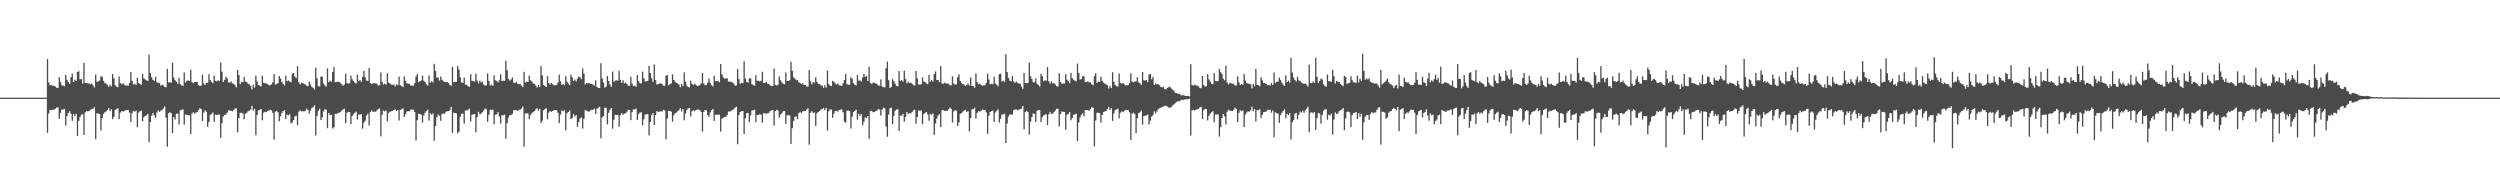 <?xml version="1.0" encoding="UTF-8"?>
<svg xmlns="http://www.w3.org/2000/svg" width="1920" height="150">
  <path d="M0 74.999h1v1.000H0zM1 74.999h1v1.000H1zM2 74.999h1v1.000H2zM3 74.999h1v1.000H3zM4 74.999h1v1.000H4zM5 74.999h1v1.000H5zM6 75.000h1v1.000H6zM7 74.999h1v1.000H7zM8 74.999h1v1.000H8zM9 74.999h1v1.000H9zM10 74.999h1v1.000H10zM11 74.999h1v1.000H11zM12 74.999h1v1.000H12zM13 74.999h1v1.000H13zM14 74.999h1v1.000H14zM15 74.999h1v1.000H15zM16 74.999h1v1.000H16zM17 74.999h1v1.000H17zM18 74.999h1v1.000H18zM19 74.999h1v1.000H19zM20 74.999h1v1.000H20zM21 74.999h1v1.000H21zM22 74.999h1v1.000H22zM23 75.000h1v1.000H23zM24 74.999h1v1.000H24zM25 74.999h1v1.000H25zM26 74.999h1v1.000H26zM27 75.000h1v1.000H27zM28 74.999h1v1.000H28zM29 74.999h1v1.000H29zM30 74.999h1v1.000H30zM31 74.999h1v1.000H31zM32 74.999h1v1.000H32zM33 74.999h1v1.000H33zM34 74.999h1v1.000H34zM35 74.999h1v1.000H35zM36 45.412h1v56.550H36zM37 63.343h1v23.777H37zM38 65.547h1v18.863H38zM39 65.301h1v19.293H39zM40 65.879h1v18.331H40zM41 65.743h1v18.459H41zM42 66.467h1v17.062H42zM43 67.292h1v15.349H43zM44 67.630h1v14.825H44zM45 59.268h1v31.980H45zM46 62.879h1v23.830H46zM47 65.603h1v18.595H47zM48 65.745h1v18.268H48zM49 66.355h1v17.245H49zM50 57.493h1v38.995H50zM51 61.265h1v27.822H51zM52 63.005h1v23.736H52zM53 64.474h1v20.936H53zM54 59.218h1v28.116H54zM55 56.564h1v36.282H55zM56 63.016h1v24.556H56zM57 61.186h1v28.122H57zM58 62.177h1v25.293H58zM59 55.309h1v49.199H59zM60 54.647h1v38.165H60zM61 60.956h1v28.906H61zM62 60.616h1v27.479H62zM63 64.228h1v23.410H63zM64 48.319h1v55.293H64zM65 63.772h1v22.490H65zM66 63.698h1v21.554H66zM67 63.962h1v21.533H67zM68 64.271h1v20.902H68zM69 64.649h1v19.643H69zM70 64.047h1v19.733H70zM71 65.661h1v17.833H71zM72 67.134h1v15.286H72zM73 57.305h1v49.637H73zM74 62.860h1v24.106H74zM75 62.506h1v24.640H75zM76 61.919h1v25.721H76zM77 58.630h1v41.646H77zM78 58.952h1v31.853H78zM79 62.039h1v25.390H79zM80 63.594h1v22.683H80zM81 64.268h1v21.398H81zM82 65.399h1v19.083H82zM83 66.668h1v16.316H83zM84 64.985h1v20.458H84zM85 66.295h1v17.664H85zM86 56.873h1v34.681H86zM87 60.180h1v29.574H87zM88 65.419h1v18.959H88zM89 66.472h1v17.185H89zM90 66.998h1v16.117H90zM91 58.801h1v32.614H91zM92 63.785h1v22.669H92zM93 64.774h1v20.543H93zM94 63.868h1v21.767H94zM95 64.950h1v20.215H95zM96 65.738h1v18.912H96zM97 65.627h1v18.846H97zM98 65.820h1v18.665H98zM99 63.579h1v22.881H99zM100 55.260h1v38.411H100zM101 62.076h1v24.869H101zM102 64.804h1v20.373H102zM103 64.321h1v21.512H103zM104 65.255h1v19.749H104zM105 59.777h1v37.975H105zM106 63.702h1v22.848H106zM107 64.486h1v21.040H107zM108 65.080h1v19.856H108zM109 56.736h1v36.445H109zM110 60.199h1v29.886H110zM111 60.921h1v28.121H111zM112 61.725h1v26.802H112zM113 62.129h1v25.278H113zM114 41.913h1v67.151H114zM115 56.189h1v37.545H115zM116 59.245h1v29.648H116zM117 61.283h1v25.455H117zM118 62.073h1v26.539H118zM119 58.917h1v31.626H119zM120 63.078h1v23.356H120zM121 63.728h1v21.122H121zM122 63.871h1v22.051H122zM123 65.811h1v19.176H123zM124 64.962h1v19.525H124zM125 65.648h1v17.589H125zM126 66.715h1v15.140H126zM127 67.089h1v23.241H127zM128 52.957h1v59.722H128zM129 63.277h1v23.779H129zM130 63.179h1v23.008H130zM131 63.537h1v23.417H131zM132 48.220h1v53.937H132zM133 59.544h1v30.374H133zM134 61.698h1v30.063H134zM135 62.658h1v24.758H135zM136 64.251h1v22.967H136zM137 59.805h1v35.718H137zM138 64.612h1v20.143H138zM139 65.475h1v18.907H139zM140 66.018h1v17.966H140zM141 55.674h1v40.000H141zM142 63.257h1v24.691H142zM143 61.953h1v26.286H143zM144 61.854h1v26.535H144zM145 62.114h1v26.574H145zM146 53.498h1v49.461H146zM147 63.024h1v24.144H147zM148 63.961h1v22.235H148zM149 62.981h1v24.153H149zM150 62.962h1v23.505H150zM151 62.943h1v23.042H151zM152 65.370h1v19.098H152zM153 65.871h1v17.297H153zM154 65.799h1v17.844H154zM155 57.382h1v35.660H155zM156 64.065h1v22.410H156zM157 65.274h1v19.502H157zM158 63.662h1v22.186H158zM159 63.512h1v33.857H159zM160 56.943h1v36.776H160zM161 61.536h1v26.644H161zM162 62.862h1v24.764H162zM163 63.912h1v22.400H163zM164 58.080h1v35.481H164zM165 61.994h1v26.066H165zM166 62.477h1v25.850H166zM167 61.634h1v26.427H167zM168 62.304h1v25.549H168zM169 48.068h1v57.821H169zM170 55.061h1v39.593H170zM171 62.906h1v26.515H171zM172 61.404h1v26.850H172zM173 58.913h1v29.097H173zM174 60.262h1v26.242H174zM175 63.214h1v21.615H175zM176 63.482h1v21.252H176zM177 62.574h1v22.621H177zM178 64.014h1v21.422H178zM179 64.283h1v20.184H179zM180 65.536h1v17.646H180zM181 67.106h1v16.181H181zM182 53.653h1v47.991H182zM183 57.666h1v33.072H183zM184 64.597h1v22.122H184zM185 62.918h1v23.695H185zM186 63.176h1v23.968H186zM187 59.102h1v32.558H187zM188 62.603h1v24.773H188zM189 63.038h1v23.663H189zM190 64.259h1v21.319H190zM191 64.761h1v20.128H191zM192 65.936h1v18.257H192zM193 68.688h1v12.557H193zM194 64.910h1v20.030H194zM195 67.224h1v16.371H195zM196 58.111h1v45.758H196zM197 62.612h1v25.853H197zM198 65.241h1v19.550H198zM199 65.828h1v18.613H199zM200 66.362h1v17.358H200zM201 58.179h1v34.267H201zM202 63.592h1v22.939H202zM203 63.899h1v21.987H203zM204 64.042h1v22.085H204zM205 64.591h1v20.676H205zM206 65.415h1v19.378H206zM207 65.500h1v18.838H207zM208 64.831h1v19.930H208zM209 63.172h1v23.493H209zM210 56.831h1v50.431H210zM211 64.862h1v20.778H211zM212 64.588h1v20.580H212zM213 63.782h1v22.467H213zM214 58.387h1v34.760H214zM215 60.283h1v28.892H215zM216 62.901h1v23.771H216zM217 64.396h1v20.905H217zM218 65.528h1v18.992H218zM219 58.109h1v33.340H219zM220 62.374h1v25.701H220zM221 61.721h1v26.854H221zM222 62.643h1v25.055H222zM223 63.110h1v31.747H223zM224 56.577h1v37.428H224zM225 56.041h1v36.149H225zM226 58.833h1v30.541H226zM227 60.004h1v28.911H227zM228 50.844h1v45.294H228zM229 63.129h1v22.586H229zM230 64.811h1v19.984H230zM231 63.533h1v22.031H231zM232 63.807h1v21.587H232zM233 64.486h1v21.190H233zM234 64.920h1v20.076H234zM235 65.789h1v17.603H235zM236 66.188h1v18.264H236zM237 62.723h1v24.468H237zM238 64.942h1v20.025H238zM239 66.767h1v16.075H239zM240 67.432h1v14.935H240zM241 68.787h1v12.108H241zM242 51.909h1v52.173H242zM243 60.140h1v28.881H243zM244 66.160h1v18.966H244zM245 66.463h1v17.082H245zM246 58.774h1v33.496H246zM247 58.949h1v31.101H247zM248 63.954h1v21.608H248zM249 65.594h1v18.280H249zM250 66.534h1v17.734H250zM251 52.491h1v45.984H251zM252 63.129h1v23.602H252zM253 61.909h1v26.596H253zM254 62.813h1v25.404H254zM255 55.242h1v43.462H255zM256 51.565h1v46.152H256zM257 63.114h1v24.364H257zM258 62.914h1v24.596H258zM259 62.646h1v24.284H259zM260 62.975h1v23.581H260zM261 63.789h1v22.159H261zM262 64.771h1v20.188H262zM263 65.719h1v18.333H263zM264 64.929h1v18.608H264zM265 56.579h1v38.087H265zM266 63.791h1v22.768H266zM267 64.293h1v21.622H267zM268 63.953h1v22.139H268zM269 58.114h1v37.225H269zM270 60.874h1v28.241H270zM271 62.207h1v25.588H271zM272 63.445h1v23.179H272zM273 64.154h1v21.605H273zM274 57.304h1v34.476H274zM275 62.373h1v25.537H275zM276 61.588h1v26.550H276zM277 62.825h1v24.717H277zM278 59.102h1v39.708H278zM279 54.461h1v39.733H279zM280 59.404h1v33.307H280zM281 61.827h1v26.895H281zM282 62.084h1v25.248H282zM283 52.156h1v44.257H283zM284 63.918h1v21.941H284zM285 64.474h1v20.252H285zM286 63.927h1v21.992H286zM287 63.825h1v21.869H287zM288 64.025h1v21.776H288zM289 64.305h1v20.499H289zM290 65.759h1v17.940H290zM291 65.374h1v17.909H291zM292 55.621h1v49.110H292zM293 62.843h1v25.319H293zM294 64.953h1v19.960H294zM295 64.160h1v21.449H295zM296 64.999h1v19.851H296zM297 56.261h1v36.852H297zM298 63.394h1v23.389H298zM299 64.033h1v21.831H299zM300 64.951h1v20.454H300zM301 65.179h1v20.034H301zM302 64.880h1v19.606H302zM303 66.382h1v17.630H303zM304 64.697h1v20.549H304zM305 65.382h1v19.092H305zM306 58.850h1v33.731H306zM307 65.371h1v18.999H307zM308 66.140h1v17.750H308zM309 66.942h1v16.308H309zM310 58.741h1v31.134H310zM311 62.055h1v25.627H311zM312 64.094h1v21.574H312zM313 64.086h1v21.337H313zM314 64.572h1v20.808H314zM315 65.813h1v18.158H315zM316 65.566h1v18.768H316zM317 65.983h1v18.117H317zM318 63.840h1v22.258H318zM319 58.816h1v49.103H319zM320 56.747h1v35.640H320zM321 63.104h1v24.223H321zM322 62.396h1v25.105H322zM323 61.833h1v26.234H323zM324 58.183h1v35.980H324zM325 61.989h1v26.579H325zM326 62.959h1v23.551H326zM327 64.780h1v20.430H327zM328 65.745h1v18.520H328zM329 57.977h1v34.642H329zM330 63.506h1v23.528H330zM331 62.421h1v25.704H331zM332 63.258h1v23.803H332zM333 48.992h1v59.102H333zM334 54.469h1v42.340H334zM335 59.612h1v30.439H335zM336 59.488h1v28.467H336zM337 61.823h1v27.084H337zM338 58.712h1v34.027H338zM339 61.230h1v26.203H339zM340 62.413h1v24.771H340zM341 62.986h1v24.486H341zM342 63.068h1v22.760H342zM343 62.982h1v22.402H343zM344 63.724h1v21.612H344zM345 65.298h1v19.397H345zM346 65.894h1v16.216H346zM347 51.342h1v50.721H347zM348 63.113h1v23.415H348zM349 62.892h1v23.947H349zM350 62.910h1v24.222H350zM351 50.727h1v51.724H351zM352 53.373h1v47.742H352zM353 59.424h1v30.274H353zM354 63.272h1v24.092H354zM355 63.621h1v23.688H355zM356 59.529h1v35.455H356zM357 65.028h1v19.690H357zM358 65.089h1v19.908H358zM359 66.240h1v18.029H359zM360 66.637h1v16.846H360zM361 56.969h1v36.373H361zM362 62.038h1v26.122H362zM363 62.236h1v25.580H363zM364 62.656h1v24.894H364zM365 56.689h1v44.932H365zM366 61.830h1v28.152H366zM367 64.140h1v21.768H367zM368 61.950h1v25.843H368zM369 63.251h1v24.039H369zM370 62.668h1v23.524H370zM371 64.925h1v19.981H371zM372 65.813h1v17.595H372zM373 65.488h1v18.450H373zM374 56.388h1v37.091H374zM375 62.232h1v25.882H375zM376 65.571h1v18.669H376zM377 65.022h1v19.480H377zM378 65.879h1v18.207H378zM379 57.783h1v37.529H379zM380 61.670h1v26.497H380zM381 62.104h1v25.767H381zM382 63.211h1v22.908H382zM383 61.667h1v27.875H383zM384 57.055h1v37.812H384zM385 62.326h1v26.151H385zM386 61.878h1v26.771H386zM387 62.129h1v25.890H387zM388 46.652h1v59.794H388zM389 54.020h1v40.499H389zM390 60.579h1v29.719H390zM391 61.942h1v26.519H391zM392 61.086h1v27.338H392zM393 59.369h1v28.099H393zM394 63.423h1v21.247H394zM395 63.866h1v20.783H395zM396 62.895h1v21.664H396zM397 64.246h1v20.960H397zM398 64.647h1v19.643H398zM399 64.410h1v19.829H399zM400 65.732h1v17.665H400zM401 66.937h1v14.859H401zM402 55.211h1v57.353H402zM403 63.364h1v23.822H403zM404 62.860h1v23.961H404zM405 62.906h1v24.261H405zM406 58.035h1v33.516H406zM407 61.600h1v26.661H407zM408 62.540h1v24.556H408zM409 64.173h1v21.931H409zM410 64.344h1v21.026H410zM411 65.739h1v18.223H411zM412 67.248h1v15.855H412zM413 65.270h1v19.744H413zM414 66.735h1v16.806H414zM415 50.686h1v43.750H415zM416 57.881h1v34.860H416zM417 65.272h1v19.481H417zM418 66.011h1v17.771H418zM419 66.807h1v16.334H419zM420 58.534h1v33.053H420zM421 63.684h1v22.816H421zM422 64.962h1v20.311H422zM423 63.631h1v22.258H423zM424 64.657h1v20.641H424zM425 65.534h1v19.045H425zM426 65.540h1v18.941H426zM427 65.135h1v19.569H427zM428 63.422h1v23.151H428zM429 57.303h1v37.238H429zM430 62.388h1v25.612H430zM431 65.239h1v19.583H431zM432 64.443h1v21.034H432zM433 65.488h1v19.211H433zM434 58.535h1v41.628H434zM435 62.661h1v24.328H435zM436 64.318h1v21.726H436zM437 65.326h1v19.438H437zM438 57.344h1v34.063H438zM439 59.405h1v31.345H439zM440 62.104h1v25.612H440zM441 61.132h1v28.300H441zM442 62.623h1v25.721H442zM443 60.379h1v37.068H443zM444 58.745h1v35.045H444zM445 59.271h1v31.771H445zM446 60.753h1v29.447H446zM447 52.602h1v46.148H447zM448 56.508h1v34.712H448zM449 64.847h1v19.604H449zM450 63.620h1v21.357H450zM451 64.033h1v21.594H451zM452 63.756h1v21.958H452zM453 64.434h1v20.449H453zM454 64.393h1v19.887H454zM455 64.921h1v19.392H455zM456 65.882h1v17.522H456zM457 61.733h1v25.816H457zM458 66.742h1v16.771H458zM459 67.491h1v15.248H459zM460 67.624h1v14.356H460zM461 48.591h1v57.700H461zM462 60.227h1v29.953H462zM463 63.369h1v25.641H463zM464 67.326h1v15.431H464zM465 66.513h1v16.349H465zM466 58.398h1v37.105H466zM467 62.274h1v24.289H467zM468 64.848h1v19.385H468zM469 66.697h1v16.257H469zM470 54.959h1v43.872H470zM471 62.779h1v29.171H471zM472 61.906h1v26.231H472zM473 61.669h1v26.688H473zM474 62.035h1v26.174H474zM475 54.318h1v42.939H475zM476 61.311h1v27.135H476zM477 63.630h1v23.257H477zM478 61.524h1v26.566H478zM479 64.058h1v23.289H479zM480 63.325h1v23.673H480zM481 64.502h1v21.246H481zM482 65.845h1v18.476H482zM483 65.802h1v18.747H483zM484 58.941h1v33.330H484zM485 64.190h1v21.980H485zM486 66.255h1v17.629H486zM487 65.612h1v18.524H487zM488 66.652h1v16.763H488zM489 57.675h1v34.440H489zM490 62.420h1v25.280H490zM491 63.870h1v22.610H491zM492 64.038h1v22.176H492zM493 54.994h1v41.261H493zM494 60.125h1v31.499H494zM495 62.506h1v25.575H495zM496 62.392h1v25.309H496zM497 62.177h1v25.398H497zM498 50.552h1v53.435H498zM499 56.104h1v37.594H499zM500 60.049h1v28.307H500zM501 62.866h1v24.033H501zM502 49.488h1v46.493H502zM503 61.504h1v26.830H503zM504 64.948h1v20.377H504zM505 64.457h1v21.557H505zM506 64.236h1v21.404H506zM507 63.963h1v21.631H507zM508 64.603h1v20.956H508zM509 65.818h1v18.481H509zM510 65.888h1v18.889H510zM511 58.251h1v48.773H511zM512 57.578h1v33.472H512zM513 65.432h1v19.705H513zM514 64.588h1v20.618H514zM515 64.082h1v21.749H515zM516 57.080h1v36.424H516zM517 61.444h1v27.044H517zM518 62.645h1v24.411H518zM519 63.684h1v22.741H519zM520 64.105h1v21.370H520zM521 65.028h1v19.576H521zM522 67.006h1v15.921H522zM523 64.399h1v21.258H523zM524 66.121h1v17.576H524zM525 55.529h1v36.952H525zM526 62.667h1v24.533H526zM527 65.612h1v18.863H527zM528 66.829h1v16.360H528zM529 67.123h1v15.842H529zM530 61.942h1v27.506H530zM531 64.428h1v21.073H531zM532 65.342h1v19.353H532zM533 64.254h1v21.190H533zM534 65.055h1v19.498H534zM535 66.131h1v17.983H535zM536 65.782h1v18.306H536zM537 65.307h1v19.349H537zM538 64.012h1v22.022H538zM539 56.043h1v45.042H539zM540 64.096h1v21.816H540zM541 65.423h1v19.056H541zM542 65.164h1v19.607H542zM543 63.611h1v24.746H543zM544 60.311h1v29.418H544zM545 63.544h1v22.918H545zM546 65.404h1v19.305H546zM547 66.279h1v17.440H547zM548 58.157h1v34.701H548zM549 62.227h1v25.830H549zM550 62.358h1v25.756H550zM551 62.032h1v26.062H551zM552 63.107h1v24.883H552zM553 49.079h1v52.040H553zM554 57.106h1v34.078H554zM555 59.441h1v31.001H555zM556 60.530h1v29.266H556zM557 60.160h1v29.514H557zM558 60.104h1v28.187H558zM559 62.596h1v23.015H559zM560 62.692h1v23.094H560zM561 62.876h1v22.199H561zM562 63.327h1v21.100H562zM563 63.999h1v19.922H563zM564 65.664h1v17.031H564zM565 65.647h1v16.346H565zM566 52.877h1v57.991H566zM567 60.804h1v27.490H567zM568 64.351h1v21.671H568zM569 63.587h1v21.822H569zM570 63.822h1v21.417H570zM571 47.030h1v55.860H571zM572 60.386h1v30.373H572zM573 62.905h1v23.981H573zM574 63.564h1v23.194H574zM575 60.216h1v33.749H575zM576 60.194h1v28.468H576zM577 64.638h1v20.231H577zM578 65.258h1v19.375H578zM579 65.849h1v18.394H579zM580 57.714h1v36.069H580zM581 62.017h1v26.306H581zM582 62.019h1v26.476H582zM583 62.519h1v25.195H583zM584 62.000h1v26.048H584zM585 55.111h1v39.190H585zM586 63.687h1v23.106H586zM587 63.619h1v23.567H587zM588 62.856h1v24.447H588zM589 64.183h1v22.860H589zM590 64.394h1v22.306H590zM591 65.548h1v19.795H591zM592 66.096h1v18.627H592zM593 65.997h1v18.507H593zM594 52.641h1v43.885H594zM595 65.140h1v20.225H595zM596 65.664h1v18.684H596zM597 65.097h1v19.730H597zM598 58.699h1v31.695H598zM599 61.678h1v26.408H599zM600 63.230h1v23.699H600zM601 64.315h1v21.161H601zM602 64.708h1v20.555H602zM603 55.705h1v39.515H603zM604 62.091h1v26.470H604zM605 62.149h1v26.199H605zM606 61.641h1v27.147H606zM607 47.432h1v63.037H607zM608 54.317h1v44.162H608zM609 59.340h1v33.598H609zM610 60.311h1v29.517H610zM611 61.596h1v27.743H611zM612 61.401h1v30.136H612zM613 63.235h1v23.676H613zM614 63.734h1v22.204H614zM615 64.570h1v22.317H615zM616 63.973h1v21.620H616zM617 65.229h1v19.938H617zM618 65.123h1v20.149H618zM619 66.403h1v17.751H619zM620 66.510h1v16.591H620zM621 53.737h1v57.350H621zM622 62.425h1v24.207H622zM623 64.842h1v20.491H623zM624 63.020h1v23.654H624zM625 63.560h1v22.819H625zM626 59.365h1v37.361H626zM627 62.914h1v24.048H627zM628 64.370h1v21.622H628zM629 64.597h1v20.677H629zM630 65.597h1v18.512H630zM631 65.787h1v17.977H631zM632 67.377h1v15.572H632zM633 65.488h1v19.265H633zM634 67.292h1v15.552H634zM635 54.122h1v46.157H635zM636 64.601h1v20.917H636zM637 65.763h1v18.190H637zM638 66.090h1v18.076H638zM639 62.127h1v28.383H639zM640 62.795h1v24.375H640zM641 64.149h1v21.165H641zM642 64.873h1v20.293H642zM643 64.076h1v21.674H643zM644 65.408h1v19.120H644zM645 65.649h1v18.650H645zM646 65.958h1v18.050H646zM647 63.878h1v22.266H647zM648 61.447h1v31.948H648zM649 56.770h1v37.559H649zM650 64.599h1v20.433H650zM651 65.152h1v19.711H651zM652 64.911h1v20.281H652zM653 59.359h1v39.343H653zM654 60.500h1v29.074H654zM655 63.944h1v22.110H655zM656 65.006h1v20.200H656zM657 65.600h1v18.648H657zM658 57.629h1v34.324H658zM659 61.961h1v25.399H659zM660 61.758h1v27.297H660zM661 62.602h1v24.918H661zM662 59.538h1v36.784H662zM663 56.724h1v36.809H663zM664 59.139h1v30.963H664zM665 58.262h1v32.438H665zM666 62.222h1v26.926H666zM667 51.152h1v55.494H667zM668 63.660h1v21.542H668zM669 64.339h1v20.797H669zM670 63.438h1v22.726H670zM671 63.571h1v22.478H671zM672 64.082h1v21.344H672zM673 64.342h1v20.648H673zM674 65.679h1v17.993H674zM675 65.770h1v18.470H675zM676 60.998h1v27.786H676zM677 66.333h1v17.807H677zM678 66.938h1v15.732H678zM679 67.063h1v16.053H679zM680 52.442h1v44.694H680zM681 47.242h1v57.756H681zM682 61.613h1v26.418H682zM683 67.499h1v15.690H683zM684 66.799h1v15.914H684zM685 60.773h1v34.548H685zM686 62.353h1v26.671H686zM687 64.362h1v20.720H687zM688 65.923h1v18.200H688zM689 66.297h1v17.637H689zM690 54.600h1v45.979H690zM691 62.176h1v26.495H691zM692 61.551h1v27.380H692zM693 62.707h1v24.777H693zM694 54.231h1v39.264H694zM695 60.711h1v29.140H695zM696 63.984h1v22.016H696zM697 62.724h1v24.805H697zM698 63.778h1v22.987H698zM699 63.509h1v23.707H699zM700 64.208h1v21.753H700zM701 65.364h1v19.444H701zM702 65.731h1v18.565H702zM703 54.541h1v40.481H703zM704 60.251h1v29.575H704zM705 64.897h1v19.818H705zM706 64.890h1v20.362H706zM707 64.770h1v19.969H707zM708 59.458h1v35.902H708zM709 62.642h1v24.945H709zM710 62.982h1v23.684H710zM711 64.068h1v21.969H711zM712 64.657h1v23.255H712zM713 57.474h1v35.315H713zM714 62.719h1v24.764H714zM715 61.420h1v26.764H715zM716 62.674h1v24.488H716zM717 56.886h1v46.751H717zM718 54.836h1v40.022H718zM719 61.445h1v29.653H719zM720 61.329h1v27.298H720zM721 63.085h1v24.535H721zM722 50.789h1v46.829H722zM723 64.138h1v20.505H723zM724 64.251h1v20.315H724zM725 63.392h1v21.774H725zM726 64.090h1v20.971H726zM727 64.196h1v21.003H727zM728 64.235h1v19.812H728zM729 65.449h1v17.182H729zM730 65.473h1v18.160H730zM731 58.608h1v35.529H731zM732 64.216h1v21.320H732zM733 65.016h1v19.440H733zM734 64.698h1v20.378H734zM735 59.331h1v37.449H735zM736 56.963h1v37.063H736zM737 62.144h1v25.305H737zM738 63.834h1v22.973H738zM739 64.404h1v21.337H739zM740 65.055h1v19.818H740zM741 66.016h1v18.246H741zM742 65.074h1v20.848H742zM743 64.062h1v21.314H743zM744 65.702h1v35.200H744zM745 59.454h1v31.221H745zM746 66.049h1v17.971H746zM747 66.110h1v17.641H747zM748 67.371h1v15.417H748zM749 56.422h1v34.661H749zM750 63.097h1v23.651H750zM751 64.643h1v20.743H751zM752 64.172h1v21.485H752zM753 65.198h1v19.801H753zM754 65.870h1v18.147H754zM755 65.476h1v18.966H755zM756 65.513h1v18.907H756zM757 63.648h1v22.670H757zM758 56.499h1v46.305H758zM759 60.993h1v27.891H759zM760 64.695h1v21.283H760zM761 64.335h1v20.951H761zM762 64.735h1v20.171H762zM763 58.911h1v34.709H763zM764 64.154h1v22.233H764zM765 65.006h1v20.085H765zM766 66.281h1v17.755H766zM767 56.959h1v37.214H767zM768 56.582h1v34.621H768zM769 62.633h1v25.230H769zM770 61.943h1v26.086H770zM771 62.807h1v24.376H771zM772 41.649h1v68.225H772zM773 55.225h1v39.625H773zM774 59.845h1v29.719H774zM775 61.944h1v25.925H775zM776 62.529h1v25.417H776zM777 58.318h1v29.736H777zM778 62.624h1v22.073H778zM779 63.605h1v20.522H779zM780 62.475h1v21.619H780zM781 63.631h1v21.055H781zM782 64.172h1v19.941H782zM783 64.275h1v19.641H783zM784 66.478h1v16.959H784zM785 68.233h1v13.127H785zM786 55.987h1v43.344H786zM787 63.729h1v22.180H787zM788 63.948h1v21.211H788zM789 63.549h1v22.619H789zM790 48.137h1v55.187H790zM791 58.496h1v34.992H791zM792 60.602h1v29.308H792zM793 63.157h1v23.987H793zM794 63.152h1v24.343H794zM795 60.086h1v33.536H795zM796 64.400h1v20.673H796zM797 65.103h1v19.416H797zM798 66.416h1v17.961H798zM799 56.660h1v37.070H799zM800 58.458h1v31.526H800zM801 62.399h1v26.208H801zM802 61.690h1v26.386H802zM803 61.976h1v25.763H803zM804 51.615h1v44.352H804zM805 62.417h1v25.355H805zM806 64.223h1v21.641H806zM807 62.507h1v25.114H807zM808 64.083h1v23.139H808zM809 63.704h1v22.451H809zM810 64.870h1v19.949H810zM811 66.261h1v17.329H811zM812 66.381h1v17.057H812zM813 56.229h1v40.905H813zM814 62.862h1v24.688H814zM815 64.338h1v21.237H815zM816 64.049h1v21.873H816zM817 64.134h1v21.816H817zM818 56.912h1v42.772H818zM819 61.164h1v26.942H819zM820 62.437h1v25.040H820zM821 63.814h1v22.196H821zM822 55.983h1v36.433H822zM823 59.944h1v30.674H823zM824 61.200h1v26.994H824zM825 61.838h1v26.041H825zM826 62.470h1v24.820H826zM827 48.802h1v59.534H827zM828 55.995h1v38.132H828zM829 61.116h1v29.169H829zM830 60.731h1v27.465H830zM831 58.594h1v28.359H831zM832 58.629h1v30.783H832zM833 63.068h1v21.561H833zM834 63.144h1v21.499H834zM835 62.367h1v22.107H835zM836 63.210h1v21.878H836zM837 63.237h1v20.567H837zM838 64.737h1v17.666H838zM839 65.499h1v17.157H839zM840 58.483h1v54.023H840zM841 56.201h1v36.365H841zM842 63.581h1v23.085H842zM843 62.693h1v23.764H843zM844 62.855h1v24.041H844zM845 58.869h1v35.410H845zM846 62.010h1v26.315H846zM847 63.370h1v22.742H847zM848 64.153h1v21.469H848zM849 64.800h1v20.379H849zM850 65.453h1v18.391H850zM851 67.932h1v14.184H851zM852 65.926h1v18.477H852zM853 67.632h1v15.459H853zM854 55.494h1v37.377H854zM855 62.783h1v24.290H855zM856 65.352h1v19.238H856zM857 66.163h1v17.890H857zM858 66.593h1v16.819H858zM859 56.404h1v34.551H859zM860 63.575h1v23.025H860zM861 64.267h1v21.340H861zM862 63.630h1v22.505H862zM863 64.698h1v20.444H863zM864 65.660h1v18.658H864zM865 65.497h1v19.019H865zM866 65.368h1v19.286H866zM867 63.643h1v22.685H867zM868 56.265h1v51.261H868zM869 62.634h1v24.659H869zM870 63.232h1v23.314H870zM871 62.615h1v25.011H871zM872 62.520h1v39.722H872zM873 59.214h1v31.599H873zM874 63.280h1v23.634H874zM875 63.839h1v22.332H875zM876 65.186h1v19.689H876zM877 55.296h1v40.398H877zM878 61.699h1v27.457H878zM879 61.881h1v26.978H879zM880 61.456h1v27.119H880zM881 63.062h1v24.919H881zM882 57.293h1v38.409H882zM883 56.682h1v35.999H883zM884 60.882h1v28.697H884zM885 58.997h1v29.362H885zM886 65.156h1v20.281H886zM887 64.082h1v22.924H887zM888 64.925h1v20.667H888zM889 64.556h1v19.311H889zM890 65.497h1v17.676H890zM891 66.773h1v15.989H891zM892 67.138h1v15.098H892zM893 66.602h1v15.232H893zM894 68.406h1v12.952H894zM895 68.676h1v12.524H895zM896 67.428h1v14.423H896zM897 67.031h1v15.606H897zM898 66.544h1v16.085H898zM899 67.845h1v14.514H899zM900 68.793h1v12.292H900zM901 69.650h1v10.623H901zM902 71.197h1v8.130H902zM903 71.419h1v6.923H903zM904 71.977h1v5.812H904zM905 72.004h1v5.928H905zM906 72.646h1v4.629H906zM907 73.344h1v3.250H907zM908 72.911h1v3.905H908zM909 73.318h1v3.204H909zM910 73.736h1v2.457H910zM911 73.734h1v2.536H911zM912 73.602h1v2.567H912zM913 74.035h1v1.715H913zM914 49.281h1v54.758H914zM915 65.220h1v19.638H915zM916 65.681h1v18.553H916zM917 64.914h1v19.917H917zM918 65.625h1v18.736H918zM919 65.854h1v18.081H919zM920 66.365h1v17.212H920zM921 67.524h1v15.014H921zM922 67.795h1v14.292H922zM923 58.441h1v32.901H923zM924 65.253h1v19.375H924zM925 66.562h1v16.929H925zM926 66.083h1v17.761H926zM927 56.865h1v35.653H927zM928 60.929h1v28.050H928zM929 62.606h1v24.617H929zM930 64.236h1v21.962H930zM931 64.655h1v20.735H931zM932 56.260h1v37.696H932zM933 62.096h1v25.813H933zM934 62.387h1v25.461H934zM935 62.166h1v25.764H935zM936 52.997h1v51.863H936zM937 55.505h1v42.252H937zM938 56.815h1v33.856H938zM939 60.345h1v27.256H939zM940 61.710h1v27.591H940zM941 50.550h1v45.052H941zM942 63.265h1v22.556H942zM943 64.866h1v19.425H943zM944 63.525h1v21.506H944zM945 63.874h1v21.232H945zM946 64.321h1v21.064H946zM947 64.421h1v19.980H947zM948 65.759h1v16.865H948zM949 65.532h1v18.230H949zM950 58.630h1v35.178H950zM951 63.075h1v23.623H951zM952 65.265h1v19.404H952zM953 64.506h1v20.725H953zM954 65.087h1v19.708H954zM955 56.901h1v40.623H955zM956 61.878h1v26.100H956zM957 63.835h1v22.527H957zM958 64.065h1v21.467H958zM959 64.570h1v21.139H959zM960 64.642h1v20.087H960zM961 67.850h1v14.128H961zM962 64.635h1v20.793H962zM963 66.223h1v17.608H963zM964 52.884h1v40.349H964zM965 65.126h1v19.513H965zM966 65.432h1v19.145H966zM967 66.238h1v17.672H967zM968 59.304h1v31.351H968zM969 61.680h1v26.539H969zM970 63.816h1v22.293H970zM971 63.738h1v22.287H971zM972 64.392h1v21.201H972zM973 65.515h1v18.785H973zM974 65.285h1v19.140H974zM975 65.759h1v18.456H975zM976 63.656h1v22.922H976zM977 65.218h1v19.679H977zM978 55.663h1v49.621H978zM979 63.670h1v22.579H979zM980 62.829h1v24.146H980zM981 62.671h1v24.630H981zM982 59.521h1v34.823H982zM983 61.563h1v26.867H983zM984 63.491h1v23.136H984zM985 65.002h1v20.147H985zM986 65.931h1v18.028H986zM987 57.909h1v32.977H987zM988 63.050h1v24.416H988zM989 61.953h1v26.359H989zM990 63.411h1v23.500H990zM991 44.463h1v62.729H991zM992 55.692h1v38.240H992zM993 59.542h1v32.764H993zM994 61.491h1v25.818H994zM995 62.653h1v24.105H995zM996 58.890h1v32.734H996zM997 61.664h1v26.607H997zM998 62.315h1v23.341H998zM999 63.366h1v23.104H999zM1000 63.974h1v21.044H1000zM1001 64.385h1v22.234H1001zM1002 64.127h1v20.573H1002zM1003 65.036h1v18.527H1003zM1004 66.444h1v15.497H1004zM1005 49.730h1v51.822H1005zM1006 63.795h1v22.734H1006zM1007 63.773h1v22.347H1007zM1008 62.608h1v24.366H1008zM1009 63.619h1v22.325H1009zM1010 44.454h1v55.281H1010zM1011 59.020h1v31.759H1011zM1012 63.526h1v23.152H1012zM1013 62.260h1v24.940H1013zM1014 60.386h1v34.650H1014zM1015 61.019h1v27.280H1015zM1016 64.716h1v20.369H1016zM1017 66.060h1v17.981H1017zM1018 66.667h1v17.309H1018zM1019 57.243h1v34.676H1019zM1020 62.289h1v25.843H1020zM1021 62.524h1v26.133H1021zM1022 62.834h1v24.479H1022zM1023 53.546h1v49.764H1023zM1024 58.502h1v33.283H1024zM1025 64.154h1v22.185H1025zM1026 62.082h1v25.546H1026zM1027 62.827h1v24.261H1027zM1028 62.973h1v22.471H1028zM1029 64.541h1v19.971H1029zM1030 65.342h1v18.797H1030zM1031 66.195h1v16.861H1031zM1032 58.334h1v41.724H1032zM1033 59.240h1v31.705H1033zM1034 64.275h1v21.703H1034zM1035 63.964h1v21.745H1035zM1036 63.625h1v22.660H1036zM1037 58.534h1v39.086H1037zM1038 61.619h1v26.853H1038zM1039 63.255h1v23.437H1039zM1040 63.269h1v23.374H1040zM1041 63.710h1v22.346H1041zM1042 58.072h1v33.372H1042zM1043 63.197h1v23.715H1043zM1044 60.391h1v29.314H1044zM1045 62.189h1v25.151H1045zM1046 41.306h1v66.101H1046zM1047 54.416h1v39.542H1047zM1048 61.211h1v28.385H1048zM1049 60.215h1v28.197H1049zM1050 61.013h1v27.315H1050zM1051 60.134h1v31.848H1051zM1052 62.729h1v24.940H1052zM1053 63.422h1v22.561H1053zM1054 63.572h1v23.463H1054zM1055 64.322h1v21.985H1055zM1056 64.108h1v22.317H1056zM1057 64.181h1v20.245H1057zM1058 65.639h1v17.037H1058zM1059 67.255h1v15.019H1059zM1060 53.660h1v57.414H1060zM1061 64.778h1v20.996H1061zM1062 63.906h1v22.001H1062zM1063 63.091h1v23.387H1063zM1064 61.877h1v29.390H1064zM1065 60.333h1v29.845H1065zM1066 63.205h1v23.354H1066zM1067 64.351h1v21.205H1067zM1068 64.915h1v20.416H1068zM1069 65.667h1v18.030H1069zM1070 67.662h1v15.095H1070zM1071 65.904h1v17.820H1071zM1072 65.232h1v19.458H1072zM1073 67.835h1v14.338H1073zM1074 57.226h1v43.534H1074zM1075 65.943h1v18.280H1075zM1076 66.072h1v17.625H1076zM1077 66.923h1v16.174H1077zM1078 59.685h1v31.687H1078zM1079 62.768h1v24.586H1079zM1080 63.407h1v22.926H1080zM1081 63.225h1v23.460H1081zM1082 64.433h1v21.108H1082zM1083 65.546h1v18.521H1083zM1084 65.342h1v19.078H1084zM1085 65.203h1v19.111H1085zM1086 63.686h1v22.960H1086zM1087 55.451h1v47.393H1087zM1088 61.354h1v27.023H1088zM1089 65.048h1v20.530H1089zM1090 64.862h1v20.063H1090zM1091 65.258h1v19.139H1091zM1092 58.907h1v31.250H1092zM1093 63.130h1v23.718H1093zM1094 63.684h1v22.268H1094zM1095 66.035h1v17.854H1095zM1096 60.315h1v28.506H1096zM1097 55.876h1v36.784H1097zM1098 63.291h1v23.803H1098zM1099 61.677h1v26.938H1099zM1100 62.620h1v25.514H1100zM1101 60.795h1v34.668H1101zM1102 57.369h1v35.636H1102zM1103 61.342h1v30.506H1103zM1104 59.863h1v28.784H1104zM1105 63.505h1v24.569H1105zM1106 51.193h1v44.185H1106zM1107 64.563h1v19.943H1107zM1108 64.124h1v20.951H1108zM1109 63.165h1v22.418H1109zM1110 63.325h1v22.658H1110zM1111 63.892h1v20.929H1111zM1112 64.118h1v20.754H1112zM1113 65.082h1v19.522H1113zM1114 65.871h1v18.145H1114zM1115 61.796h1v26.458H1115zM1116 66.574h1v17.104H1116zM1117 67.394h1v15.577H1117zM1118 67.528h1v15.078H1118zM1119 49.213h1v54.776H1119zM1120 60.598h1v28.934H1120zM1121 60.747h1v27.480H1121zM1122 67.819h1v15.400H1122zM1123 66.332h1v16.569H1123zM1124 57.720h1v33.823H1124zM1125 63.349h1v23.893H1125zM1126 66.174h1v18.349H1126zM1127 67.636h1v14.426H1127zM1128 56.034h1v42.074H1128zM1129 55.447h1v37.535H1129zM1130 61.361h1v26.602H1130zM1131 62.018h1v26.110H1131zM1132 62.539h1v24.699H1132zM1133 53.737h1v41.708H1133zM1134 63.236h1v23.928H1134zM1135 63.893h1v22.073H1135zM1136 62.264h1v25.176H1136zM1137 63.419h1v22.947H1137zM1138 63.981h1v23.119H1138zM1139 64.624h1v20.859H1139zM1140 66.670h1v17.440H1140zM1141 66.399h1v17.676H1141zM1142 59.145h1v35.147H1142zM1143 63.546h1v23.561H1143zM1144 65.313h1v19.400H1144zM1145 65.905h1v17.910H1145zM1146 66.699h1v16.915H1146zM1147 57.735h1v34.300H1147zM1148 61.983h1v25.697H1148zM1149 63.759h1v22.781H1149zM1150 64.065h1v21.794H1150zM1151 56.299h1v37.392H1151zM1152 58.722h1v31.787H1152zM1153 62.433h1v25.486H1153zM1154 61.898h1v25.733H1154zM1155 62.227h1v26.063H1155zM1156 54.399h1v42.281H1156zM1157 57.826h1v34.825H1157zM1158 60.160h1v28.714H1158zM1159 61.072h1v28.179H1159zM1160 53.530h1v48.980H1160zM1161 59.413h1v30.238H1161zM1162 64.821h1v19.362H1162zM1163 63.835h1v20.752H1163zM1164 64.100h1v20.681H1164zM1165 64.512h1v20.916H1165zM1166 64.619h1v19.498H1166zM1167 65.290h1v17.651H1167zM1168 65.771h1v17.806H1168zM1169 59.994h1v33.380H1169zM1170 55.965h1v36.064H1170zM1171 64.233h1v21.200H1171zM1172 65.270h1v19.317H1172zM1173 64.181h1v20.820H1173zM1174 58.080h1v37.875H1174zM1175 61.804h1v26.257H1175zM1176 63.580h1v22.572H1176zM1177 64.671h1v21.007H1177zM1178 64.996h1v20.326H1178zM1179 65.262h1v19.350H1179zM1180 66.669h1v16.344H1180zM1181 64.433h1v21.032H1181zM1182 65.823h1v18.777H1182zM1183 58.525h1v44.711H1183zM1184 61.862h1v26.486H1184zM1185 65.304h1v19.188H1185zM1186 66.362h1v17.587H1186zM1187 66.894h1v16.423H1187zM1188 59.592h1v31.091H1188zM1189 64.323h1v21.486H1189zM1190 64.940h1v20.072H1190zM1191 64.321h1v21.028H1191zM1192 65.331h1v19.290H1192zM1193 65.731h1v18.378H1193zM1194 65.914h1v18.080H1194zM1195 64.722h1v20.570H1195zM1196 63.898h1v22.253H1196zM1197 55.630h1v42.570H1197zM1198 62.986h1v23.989H1198zM1199 62.761h1v24.233H1199zM1200 62.046h1v25.680H1200zM1201 62.775h1v31.412H1201zM1202 58.137h1v36.035H1202zM1203 62.833h1v23.773H1203zM1204 64.628h1v20.708H1204zM1205 65.677h1v18.718H1205zM1206 56.807h1v35.405H1206zM1207 62.004h1v26.425H1207zM1208 62.176h1v25.756H1208zM1209 62.091h1v25.790H1209zM1210 63.391h1v23.434H1210zM1211 44.422h1v62.992H1211zM1212 56.028h1v38.141H1212zM1213 61.333h1v27.637H1213zM1214 62.099h1v25.147H1214zM1215 59.313h1v27.906H1215zM1216 59.473h1v27.558H1216zM1217 62.507h1v22.938H1217zM1218 62.633h1v23.028H1218zM1219 62.768h1v22.848H1219zM1220 63.382h1v21.609H1220zM1221 64.165h1v20.713H1221zM1222 65.330h1v18.622H1222zM1223 67.395h1v16.049H1223zM1224 55.338h1v57.103H1224zM1225 57.871h1v33.327H1225zM1226 64.215h1v22.581H1226zM1227 62.949h1v23.592H1227zM1228 63.244h1v23.371H1228zM1229 50.802h1v51.082H1229zM1230 60.215h1v31.313H1230zM1231 59.770h1v30.264H1231zM1232 63.176h1v24.326H1232zM1233 60.682h1v29.114H1233zM1234 59.606h1v30.185H1234zM1235 66.230h1v18.549H1235zM1236 65.979h1v17.210H1236zM1237 67.444h1v15.892H1237zM1238 58.629h1v33.256H1238zM1239 62.166h1v25.918H1239zM1240 62.481h1v25.351H1240zM1241 62.963h1v24.322H1241zM1242 62.040h1v26.274H1242zM1243 55.838h1v40.469H1243zM1244 63.330h1v23.507H1244zM1245 62.970h1v23.808H1245zM1246 61.908h1v25.870H1246zM1247 63.770h1v23.408H1247zM1248 64.834h1v21.050H1248zM1249 65.740h1v19.413H1249zM1250 66.562h1v17.363H1250zM1251 66.390h1v17.915H1251zM1252 53.796h1v42.474H1252zM1253 64.301h1v21.061H1253zM1254 66.068h1v17.915H1254zM1255 65.178h1v19.506H1255zM1256 60.936h1v29.418H1256zM1257 58.581h1v32.085H1257zM1258 62.770h1v24.270H1258zM1259 64.101h1v22.284H1259zM1260 64.392h1v21.252H1260zM1261 58.647h1v33.282H1261zM1262 61.500h1v27.604H1262zM1263 61.439h1v27.801H1263zM1264 61.543h1v27.622H1264zM1265 51.948h1v51.211H1265zM1266 53.671h1v42.682H1266zM1267 56.953h1v36.544H1267zM1268 62.084h1v27.556H1268zM1269 60.963h1v27.961H1269zM1270 60.384h1v28.777H1270zM1271 61.561h1v26.435H1271zM1272 63.370h1v21.942H1272zM1273 63.784h1v22.299H1273zM1274 63.250h1v21.883H1274zM1275 63.029h1v22.514H1275zM1276 63.988h1v21.091H1276zM1277 65.184h1v18.225H1277zM1278 65.580h1v16.838H1278zM1279 54.040h1v59.162H1279zM1280 60.634h1v28.239H1280zM1281 63.795h1v22.469H1281zM1282 62.620h1v23.883H1282zM1283 62.724h1v23.366H1283zM1284 57.858h1v33.640H1284zM1285 62.003h1v25.829H1285zM1286 64.182h1v22.197H1286zM1287 64.748h1v20.418H1287zM1288 64.683h1v21.112H1288zM1289 65.373h1v18.581H1289zM1290 68.338h1v13.331H1290zM1291 64.831h1v20.582H1291zM1292 66.738h1v17.262H1292zM1293 56.763h1v46.763H1293zM1294 65.825h1v18.284H1294zM1295 66.146h1v17.980H1295zM1296 66.252h1v17.281H1296zM1297 59.170h1v28.293H1297zM1298 59.869h1v31.634H1298zM1299 63.655h1v22.688H1299zM1300 64.073h1v21.800H1300zM1301 63.990h1v21.767H1301zM1302 64.673h1v20.072H1302zM1303 65.249h1v19.134H1303zM1304 65.579h1v18.810H1304zM1305 63.272h1v23.716H1305zM1306 64.622h1v20.833H1306zM1307 57.346h1v50.087H1307zM1308 64.811h1v20.872H1308zM1309 64.458h1v21.083H1309zM1310 64.020h1v21.978H1310zM1311 58.728h1v38.288H1311zM1312 59.232h1v30.885H1312zM1313 63.112h1v23.699H1313zM1314 64.620h1v20.793H1314zM1315 65.252h1v19.694H1315zM1316 59.717h1v29.302H1316zM1317 61.625h1v26.140H1317zM1318 61.722h1v27.472H1318zM1319 62.125h1v25.783H1319zM1320 60.868h1v34.259H1320zM1321 58.379h1v34.436H1321zM1322 60.590h1v31.636H1322zM1323 61.856h1v26.523H1323zM1324 61.616h1v26.224H1324zM1325 49.865h1v46.942H1325zM1326 64.088h1v21.213H1326zM1327 64.639h1v20.034H1327zM1328 63.418h1v22.451H1328zM1329 63.665h1v21.662H1329zM1330 64.048h1v21.160H1330zM1331 64.471h1v20.048H1331zM1332 65.355h1v17.825H1332zM1333 66.023h1v17.758H1333zM1334 61.971h1v25.393H1334zM1335 64.854h1v20.446H1335zM1336 67.805h1v14.669H1336zM1337 68.059h1v13.850H1337zM1338 69.126h1v11.767H1338zM1339 45.240h1v59.687H1339zM1340 59.257h1v28.557H1340zM1341 66.133h1v17.511H1341zM1342 67.052h1v15.616H1342zM1343 60.802h1v34.745H1343zM1344 61.720h1v27.965H1344zM1345 64.451h1v20.730H1345zM1346 66.035h1v17.872H1346zM1347 66.161h1v17.537H1347zM1348 56.019h1v41.070H1348zM1349 61.795h1v26.392H1349zM1350 61.612h1v27.401H1350zM1351 61.857h1v26.233H1351zM1352 54.072h1v43.253H1352zM1353 57.377h1v33.437H1353zM1354 63.034h1v23.126H1354zM1355 62.053h1v26.116H1355zM1356 63.515h1v23.858H1356zM1357 62.637h1v24.191H1357zM1358 63.854h1v22.306H1358zM1359 64.975h1v20.401H1359zM1360 65.168h1v19.264H1360zM1361 57.342h1v35.142H1361zM1362 60.512h1v28.265H1362zM1363 64.990h1v19.610H1363zM1364 65.962h1v17.746H1364zM1365 65.864h1v17.744H1365zM1366 58.779h1v32.060H1366zM1367 61.861h1v26.283H1367zM1368 63.653h1v22.595H1368zM1369 64.113h1v21.593H1369zM1370 64.740h1v20.624H1370zM1371 55.147h1v41.220H1371zM1372 62.395h1v25.831H1372zM1373 62.497h1v25.447H1373zM1374 62.271h1v25.801H1374zM1375 57.584h1v42.371H1375zM1376 54.456h1v40.626H1376zM1377 59.506h1v31.600H1377zM1378 61.526h1v26.957H1378zM1379 63.997h1v24.424H1379zM1380 51.447h1v50.046H1380zM1381 63.219h1v23.523H1381zM1382 64.409h1v20.531H1382zM1383 64.103h1v22.075H1383zM1384 64.198h1v21.370H1384zM1385 65.025h1v20.354H1385zM1386 64.533h1v20.387H1386zM1387 66.089h1v17.576H1387zM1388 65.227h1v18.313H1388zM1389 56.555h1v40.005H1389zM1390 63.208h1v23.223H1390zM1391 64.286h1v21.266H1391zM1392 62.591h1v23.862H1392zM1393 58.003h1v41.536H1393zM1394 57.690h1v34.259H1394zM1395 61.666h1v26.638H1395zM1396 63.636h1v22.915H1396zM1397 64.304h1v21.308H1397zM1398 65.158h1v20.239H1398zM1399 66.731h1v16.594H1399zM1400 67.164h1v15.794H1400zM1401 64.793h1v20.525H1401zM1402 67.518h1v15.254H1402zM1403 58.571h1v32.516H1403zM1404 65.161h1v19.540H1404zM1405 65.389h1v19.259H1405zM1406 66.381h1v17.313H1406zM1407 59.074h1v30.259H1407zM1408 63.265h1v23.090H1408zM1409 64.571h1v20.813H1409zM1410 64.123h1v21.629H1410zM1411 64.944h1v20.144H1411zM1412 65.460h1v18.973H1412zM1413 65.382h1v19.481H1413zM1414 65.649h1v18.765H1414zM1415 63.960h1v22.098H1415zM1416 54.577h1v41.173H1416zM1417 61.685h1v26.736H1417zM1418 64.490h1v21.066H1418zM1419 63.387h1v23.335H1419zM1420 64.523h1v20.928H1420zM1421 60.782h1v31.878H1421zM1422 62.850h1v24.514H1422zM1423 64.037h1v21.604H1423zM1424 65.420h1v19.050H1424zM1425 61.088h1v26.563H1425zM1426 58.653h1v32.280H1426zM1427 63.207h1v23.741H1427zM1428 61.802h1v27.148H1428zM1429 62.554h1v24.907H1429zM1430 46.936h1v51.478H1430zM1431 55.220h1v38.710H1431zM1432 59.341h1v30.765H1432zM1433 59.940h1v29.672H1433zM1434 62.973h1v26.163H1434zM1435 60.523h1v33.037H1435zM1436 62.879h1v26.812H1436zM1437 64.113h1v23.680H1437zM1438 63.753h1v23.628H1438zM1439 63.712h1v23.956H1439zM1440 64.353h1v23.286H1440zM1441 65.247h1v21.559H1441zM1442 66.190h1v18.558H1442zM1443 66.461h1v17.545H1443zM1444 52.845h1v48.764H1444zM1445 63.614h1v22.280H1445zM1446 62.933h1v23.048H1446zM1447 62.811h1v23.389H1447zM1448 44.739h1v55.978H1448zM1449 56.197h1v37.305H1449zM1450 61.524h1v29.136H1450zM1451 63.402h1v23.477H1451zM1452 62.418h1v24.634H1452zM1453 60.466h1v33.150H1453zM1454 65.193h1v19.489H1454zM1455 64.568h1v20.259H1455zM1456 66.042h1v18.208H1456zM1457 63.104h1v30.611H1457zM1458 57.527h1v34.291H1458zM1459 62.267h1v25.835H1459zM1460 62.389h1v25.360H1460zM1461 62.647h1v24.704H1461zM1462 55.532h1v39.884H1462zM1463 62.381h1v24.601H1463zM1464 64.352h1v21.324H1464zM1465 62.497h1v25.043H1465zM1466 63.513h1v23.615H1466zM1467 62.432h1v24.125H1467zM1468 64.673h1v20.932H1468zM1469 65.633h1v18.127H1469zM1470 65.041h1v19.582H1470zM1471 51.690h1v45.921H1471zM1472 61.461h1v26.876H1472zM1473 65.877h1v18.232H1473zM1474 65.006h1v19.469H1474zM1475 66.488h1v17.048H1475zM1476 58.490h1v31.970H1476zM1477 63.274h1v23.984H1477zM1478 64.136h1v21.504H1478zM1479 64.679h1v20.428H1479zM1480 56.399h1v36.304H1480zM1481 60.256h1v29.475H1481zM1482 62.166h1v26.248H1482zM1483 61.060h1v27.592H1483zM1484 61.519h1v26.602H1484zM1485 43.871h1v65.564H1485zM1486 56.602h1v37.193H1486zM1487 59.509h1v29.304H1487zM1488 61.527h1v25.389H1488zM1489 62.987h1v24.354H1489zM1490 59.736h1v28.375H1490zM1491 63.812h1v20.176H1491zM1492 64.676h1v18.810H1492zM1493 63.378h1v20.172H1493zM1494 64.432h1v20.363H1494zM1495 64.544h1v18.853H1495zM1496 64.730h1v17.990H1496zM1497 66.511h1v16.405H1497zM1498 67.353h1v14.258H1498zM1499 55.090h1v58.736H1499zM1500 63.381h1v23.790H1500zM1501 62.585h1v24.015H1501zM1502 62.764h1v24.369H1502zM1503 58.810h1v36.797H1503zM1504 61.631h1v26.921H1504zM1505 63.522h1v22.930H1505zM1506 64.522h1v20.940H1506zM1507 64.647h1v20.320H1507zM1508 66.020h1v17.833H1508zM1509 68.096h1v14.108H1509zM1510 65.392h1v19.504H1510zM1511 66.915h1v16.762H1511zM1512 56.011h1v35.720H1512zM1513 62.508h1v24.861H1513zM1514 65.306h1v19.272H1514zM1515 66.347h1v17.377H1515zM1516 66.738h1v16.458H1516zM1517 57.058h1v35.046H1517zM1518 63.297h1v23.846H1518zM1519 64.177h1v21.575H1519zM1520 63.340h1v22.982H1520zM1521 64.114h1v21.568H1521zM1522 65.873h1v17.933H1522zM1523 65.589h1v19.008H1523zM1524 65.344h1v19.213H1524zM1525 64.209h1v21.930H1525zM1526 57.055h1v39.644H1526zM1527 63.425h1v23.207H1527zM1528 64.169h1v21.746H1528zM1529 63.422h1v23.235H1529zM1530 63.513h1v22.735H1530zM1531 58.583h1v35.830H1531zM1532 62.744h1v24.400H1532zM1533 64.466h1v21.318H1533zM1534 65.581h1v18.857H1534zM1535 59.036h1v31.634H1535zM1536 59.928h1v30.466H1536zM1537 61.799h1v26.786H1537zM1538 61.858h1v26.551H1538zM1539 63.050h1v24.930H1539zM1540 55.917h1v37.403H1540zM1541 56.779h1v35.865H1541zM1542 60.841h1v29.191H1542zM1543 60.575h1v28.796H1543zM1544 50.092h1v47.395H1544zM1545 61.901h1v26.323H1545zM1546 64.270h1v20.530H1546zM1547 63.565h1v22.499H1547zM1548 63.392h1v22.327H1548zM1549 63.593h1v22.044H1549zM1550 63.538h1v21.795H1550zM1551 64.606h1v19.536H1551zM1552 65.237h1v18.879H1552zM1553 65.796h1v17.766H1553zM1554 60.867h1v28.625H1554zM1555 66.834h1v16.463H1555zM1556 67.403h1v15.540H1556zM1557 67.286h1v15.907H1557zM1558 51.532h1v53.498H1558zM1559 60.017h1v29.961H1559zM1560 63.862h1v24.129H1560zM1561 65.598h1v17.775H1561zM1562 67.335h1v14.749H1562zM1563 58.308h1v33.176H1563zM1564 65.272h1v20.463H1564zM1565 66.174h1v17.766H1565zM1566 66.391h1v16.333H1566zM1567 55.061h1v42.727H1567zM1568 62.594h1v25.838H1568zM1569 61.489h1v26.557H1569zM1570 62.206h1v25.889H1570zM1571 62.457h1v25.492H1571zM1572 52.714h1v49.836H1572zM1573 62.898h1v24.686H1573zM1574 63.251h1v23.747H1574zM1575 62.288h1v25.094H1575zM1576 63.105h1v23.675H1576zM1577 63.818h1v21.860H1577zM1578 65.262h1v20.070H1578zM1579 65.889h1v17.707H1579zM1580 65.459h1v18.875H1580zM1581 58.637h1v36.685H1581zM1582 63.661h1v22.657H1582zM1583 64.507h1v21.152H1583zM1584 63.708h1v22.495H1584zM1585 59.824h1v32.554H1585zM1586 59.654h1v30.989H1586zM1587 62.735h1v24.555H1587zM1588 63.171h1v23.795H1588zM1589 63.954h1v21.815H1589zM1590 59.311h1v31.707H1590zM1591 61.891h1v26.396H1591zM1592 61.517h1v26.319H1592zM1593 63.051h1v25.141H1593zM1594 63.003h1v23.726H1594zM1595 50.834h1v51.820H1595zM1596 56.759h1v36.655H1596zM1597 62.969h1v23.137H1597zM1598 61.518h1v25.528H1598zM1599 50.402h1v46.946H1599zM1600 61.912h1v25.377H1600zM1601 64.805h1v19.865H1601zM1602 63.681h1v21.713H1602zM1603 63.763h1v21.125H1603zM1604 64.452h1v20.987H1604zM1605 64.350h1v20.142H1605zM1606 65.640h1v16.912H1606zM1607 66.448h1v17.178H1607zM1608 58.282h1v49.455H1608zM1609 60.826h1v28.003H1609zM1610 63.832h1v23.018H1610zM1611 62.143h1v24.715H1611zM1612 62.775h1v23.966H1612zM1613 58.409h1v42.542H1613zM1614 63.219h1v23.851H1614zM1615 63.754h1v22.583H1615zM1616 64.021h1v21.602H1616zM1617 64.552h1v20.856H1617zM1618 65.979h1v18.241H1618zM1619 67.629h1v14.865H1619zM1620 64.687h1v20.907H1620zM1621 66.291h1v18.001H1621zM1622 54.690h1v44.174H1622zM1623 64.412h1v21.442H1623zM1624 64.612h1v20.841H1624zM1625 66.448h1v17.196H1625zM1626 66.828h1v16.533H1626zM1627 60.351h1v28.848H1627zM1628 63.545h1v22.924H1628zM1629 64.836h1v20.565H1629zM1630 63.494h1v22.875H1630zM1631 64.992h1v19.985H1631zM1632 66.076h1v17.966H1632zM1633 65.689h1v18.662H1633zM1634 63.924h1v22.037H1634zM1635 64.934h1v20.244H1635zM1636 57.400h1v34.919H1636zM1637 64.766h1v20.463H1637zM1638 65.561h1v18.906H1638zM1639 64.794h1v20.195H1639zM1640 58.737h1v35.622H1640zM1641 62.409h1v25.385H1641zM1642 63.656h1v22.539H1642zM1643 64.724h1v20.545H1643zM1644 65.514h1v18.873H1644zM1645 55.190h1v39.980H1645zM1646 61.860h1v27.219H1646zM1647 61.300h1v27.727H1647zM1648 61.221h1v27.251H1648zM1649 48.796h1v60.473H1649zM1650 54.103h1v44.665H1650zM1651 59.965h1v32.764H1651zM1652 59.590h1v31.097H1652zM1653 60.334h1v28.815H1653zM1654 61.408h1v30.436H1654zM1655 62.553h1v25.118H1655zM1656 63.150h1v23.287H1656zM1657 64.408h1v22.802H1657zM1658 64.269h1v21.077H1658zM1659 65.250h1v20.216H1659zM1660 64.890h1v20.557H1660zM1661 66.363h1v18.222H1661zM1662 66.423h1v16.710H1662zM1663 54.494h1v46.152H1663zM1664 62.749h1v24.271H1664zM1665 64.138h1v21.498H1665zM1666 62.743h1v23.706H1666zM1667 63.126h1v23.159H1667zM1668 49.953h1v50.697H1668zM1669 59.893h1v30.133H1669zM1670 62.251h1v24.960H1670zM1671 63.325h1v24.319H1671zM1672 59.244h1v31.077H1672zM1673 61.337h1v27.453H1673zM1674 66.226h1v18.445H1674zM1675 66.796h1v16.796H1675zM1676 67.526h1v15.362H1676zM1677 56.213h1v36.751H1677zM1678 61.989h1v25.233H1678zM1679 62.529h1v25.245H1679zM1680 62.816h1v24.287H1680zM1681 54.828h1v40.203H1681zM1682 58.417h1v33.164H1682zM1683 64.502h1v21.938H1683zM1684 62.805h1v23.993H1684zM1685 63.009h1v24.360H1685zM1686 63.625h1v22.513H1686zM1687 64.580h1v20.458H1687zM1688 65.643h1v19.172H1688zM1689 66.330h1v17.524H1689zM1690 64.492h1v31.686H1690zM1691 55.687h1v42.132H1691zM1692 64.720h1v21.092H1692zM1693 65.008h1v20.165H1693zM1694 64.520h1v20.906H1694zM1695 57.830h1v33.553H1695zM1696 61.183h1v27.662H1696zM1697 62.328h1v25.152H1697zM1698 63.609h1v23.296H1698zM1699 64.181h1v21.717H1699zM1700 57.196h1v36.483H1700zM1701 61.845h1v26.190H1701zM1702 61.533h1v27.345H1702zM1703 61.535h1v26.402H1703zM1704 48.606h1v51.454H1704zM1705 54.906h1v41.136H1705zM1706 59.119h1v30.936H1706zM1707 61.137h1v28.488H1707zM1708 62.936h1v26.494H1708zM1709 60.141h1v30.152H1709zM1710 63.373h1v23.397H1710zM1711 63.416h1v22.014H1711zM1712 63.809h1v22.355H1712zM1713 62.982h1v22.044H1713zM1714 63.675h1v21.332H1714zM1715 64.384h1v20.057H1715zM1716 65.862h1v17.510H1716zM1717 65.762h1v16.736H1717zM1718 54.744h1v44.367H1718zM1719 63.780h1v22.132H1719zM1720 63.412h1v22.114H1720zM1721 63.118h1v22.860H1721zM1722 64.045h1v28.304H1722zM1723 57.837h1v31.545H1723zM1724 63.413h1v23.308H1724zM1725 64.377h1v21.180H1725zM1726 65.155h1v20.062H1726zM1727 65.182h1v19.802H1727zM1728 65.687h1v18.507H1728zM1729 66.700h1v16.781H1729zM1730 65.307h1v19.231H1730zM1731 66.716h1v17.236H1731zM1732 51.844h1v41.679H1732zM1733 65.292h1v19.407H1733zM1734 65.931h1v17.955H1734zM1735 66.275h1v17.042H1735zM1736 59.711h1v31.060H1736zM1737 62.861h1v24.052H1737zM1738 64.208h1v21.352H1738zM1739 64.132h1v21.666H1739zM1740 64.262h1v21.292H1740zM1741 66.128h1v17.493H1741zM1742 65.597h1v18.777H1742zM1743 65.990h1v18.041H1743zM1744 63.676h1v22.990H1744zM1745 57.142h1v52.075H1745zM1746 58.825h1v32.534H1746zM1747 63.351h1v23.574H1747zM1748 62.256h1v25.695H1748zM1749 62.729h1v24.604H1749zM1750 59.539h1v43.029H1750zM1751 63.429h1v23.404H1751zM1752 63.776h1v22.210H1752zM1753 64.102h1v21.707H1753zM1754 65.466h1v21.903H1754zM1755 55.821h1v35.958H1755zM1756 61.835h1v26.156H1756zM1757 60.550h1v28.941H1757zM1758 62.606h1v24.961H1758zM1759 61.206h1v36.184H1759zM1760 57.570h1v35.782H1760zM1761 60.040h1v31.370H1761zM1762 61.265h1v28.861H1762zM1763 63.299h1v23.668H1763zM1764 54.108h1v51.526H1764zM1765 64.295h1v19.913H1765zM1766 64.272h1v20.391H1766zM1767 63.734h1v21.256H1767zM1768 63.856h1v21.535H1768zM1769 64.027h1v21.369H1769zM1770 64.542h1v19.928H1770zM1771 65.363h1v17.578H1771zM1772 65.584h1v19.051H1772zM1773 61.366h1v26.788H1773zM1774 66.915h1v16.654H1774zM1775 67.572h1v15.228H1775zM1776 67.144h1v15.258H1776zM1777 49.365h1v55.604H1777zM1778 59.872h1v34.264H1778zM1779 61.376h1v26.257H1779zM1780 67.939h1v15.695H1780zM1781 66.965h1v15.940H1781zM1782 59.520h1v32.366H1782zM1783 63.605h1v22.696H1783zM1784 64.151h1v20.896H1784zM1785 66.670h1v16.961H1785zM1786 56.980h1v43.103H1786zM1787 55.566h1v37.214H1787zM1788 61.811h1v26.780H1788zM1789 61.570h1v27.319H1789zM1790 62.343h1v25.525H1790zM1791 62.071h1v26.463H1791zM1792 63.475h1v23.167H1792zM1793 63.473h1v23.191H1793zM1794 62.659h1v24.709H1794zM1795 65.460h1v18.795H1795zM1796 65.266h1v18.996H1796zM1797 67.756h1v14.583H1797zM1798 68.187h1v13.463H1798zM1799 68.501h1v12.783H1799zM1800 66.732h1v16.247H1800zM1801 67.098h1v15.392H1801zM1802 69.734h1v10.838H1802zM1803 70.248h1v9.508H1803zM1804 72.101h1v5.623H1804zM1805 72.433h1v4.914H1805zM1806 71.414h1v7.316H1806zM1807 71.247h1v7.633H1807zM1808 71.854h1v6.282H1808zM1809 72.083h1v6.016H1809zM1810 72.377h1v5.291H1810zM1811 73.200h1v3.697H1811zM1812 73.445h1v3.122H1812zM1813 73.668h1v2.561H1813zM1814 73.734h1v2.598H1814zM1815 73.738h1v2.465H1815zM1816 73.930h1v2.123H1816zM1817 73.575h1v2.723H1817zM1818 73.760h1v2.424H1818zM1819 73.868h1v2.206H1819zM1820 74.286h1v1.459H1820zM1821 74.458h1v1.142H1821zM1822 74.557h1v1.000H1822zM1823 74.649h1v1.000H1823zM1824 74.538h1v1.000H1824zM1825 74.525h1v1.000H1825zM1826 74.689h1v1.000H1826zM1827 74.720h1v1.000H1827zM1828 74.611h1v1.000H1828zM1829 74.705h1v1.000H1829zM1830 74.849h1v1.000H1830zM1831 74.844h1v1.000H1831zM1832 74.838h1v1.000H1832zM1833 74.867h1v1.000H1833zM1834 74.880h1v1.000H1834zM1835 74.851h1v1.000H1835zM1836 74.861h1v1.000H1836zM1837 74.816h1v1.000H1837zM1838 74.849h1v1.000H1838zM1839 74.848h1v1.000H1839zM1840 74.916h1v1.000H1840zM1841 74.913h1v1.000H1841zM1842 74.922h1v1.000H1842zM1843 74.905h1v1.000H1843zM1844 74.912h1v1.000H1844zM1845 74.919h1v1.000H1845zM1846 74.916h1v1.000H1846zM1847 74.917h1v1.000H1847zM1848 74.931h1v1.000H1848zM1849 74.926h1v1.000H1849zM1850 74.934h1v1.000H1850zM1851 74.942h1v1.000H1851zM1852 74.941h1v1.000H1852zM1853 74.959h1v1.000H1853zM1854 74.971h1v1.000H1854zM1855 74.976h1v1.000H1855zM1856 74.980h1v1.000H1856zM1857 74.985h1v1.000H1857zM1858 74.987h1v1.000H1858zM1859 74.988h1v1.000H1859zM1860 74.990h1v1.000H1860zM1861 74.994h1v1.000H1861zM1862 74.993h1v1.000H1862zM1863 74.993h1v1.000H1863zM1864 74.993h1v1.000H1864zM1865 74.993h1v1.000H1865zM1866 74.993h1v1.000H1866zM1867 74.994h1v1.000H1867zM1868 74.997h1v1.000H1868zM1869 74.997h1v1.000H1869zM1870 74.997h1v1.000H1870zM1871 74.996h1v1.000H1871zM1872 74.997h1v1.000H1872zM1873 74.998h1v1.000H1873zM1874 74.999h1v1.000H1874zM1875 74.999h1v1.000H1875zM1876 74.998h1v1.000H1876zM1877 74.999h1v1.000H1877zM1878 74.998h1v1.000H1878zM1879 74.999h1v1.000H1879zM1880 74.999h1v1.000H1880zM1881 74.999h1v1.000H1881zM1882 74.999h1v1.000H1882zM1883 74.998h1v1.000H1883zM1884 74.999h1v1.000H1884zM1885 74.998h1v1.000H1885zM1886 75.000h1v1.000H1886zM1887 74.999h1v1.000H1887zM1888 75.000h1v1.000H1888zM1889 74.999h1v1.000H1889zM1890 74.999h1v1.000H1890zM1891 74.999h1v1.000H1891zM1892 75.000h1v1.000H1892zM1893 75.000h1v1.000H1893zM1894 74.999h1v1.000H1894zM1895 74.999h1v1.000H1895zM1896 75.000h1v1.000H1896zM1897 74.999h1v1.000H1897zM1898 74.999h1v1.000H1898zM1899 75.000h1v1.000H1899zM1900 74.999h1v1.000H1900zM1901 74.999h1v1.000H1901zM1902 74.999h1v1.000H1902zM1903 74.999h1v1.000H1903zM1904 74.999h1v1.000H1904zM1905 74.999h1v1.000H1905zM1906 74.999h1v1.000H1906zM1907 75.000h1v1.000H1907zM1908 74.999h1v1.000H1908zM1909 75.000h1v1.000H1909zM1910 74.999h1v1.000H1910zM1911 74.998h1v1.000H1911zM1912 74.999h1v1.000H1912zM1913 74.999h1v1.000H1913zM1914 75.000h1v1.000H1914zM1915 75.000h1v1.000H1915zM1916 75.000h1v1.000H1916zM1917 74.999h1v1.000H1917zM1918 74.999h1v1.000H1918zM1919 74.999h1v1.000H1919z" fill="#4a4a4a"></path>
</svg>
